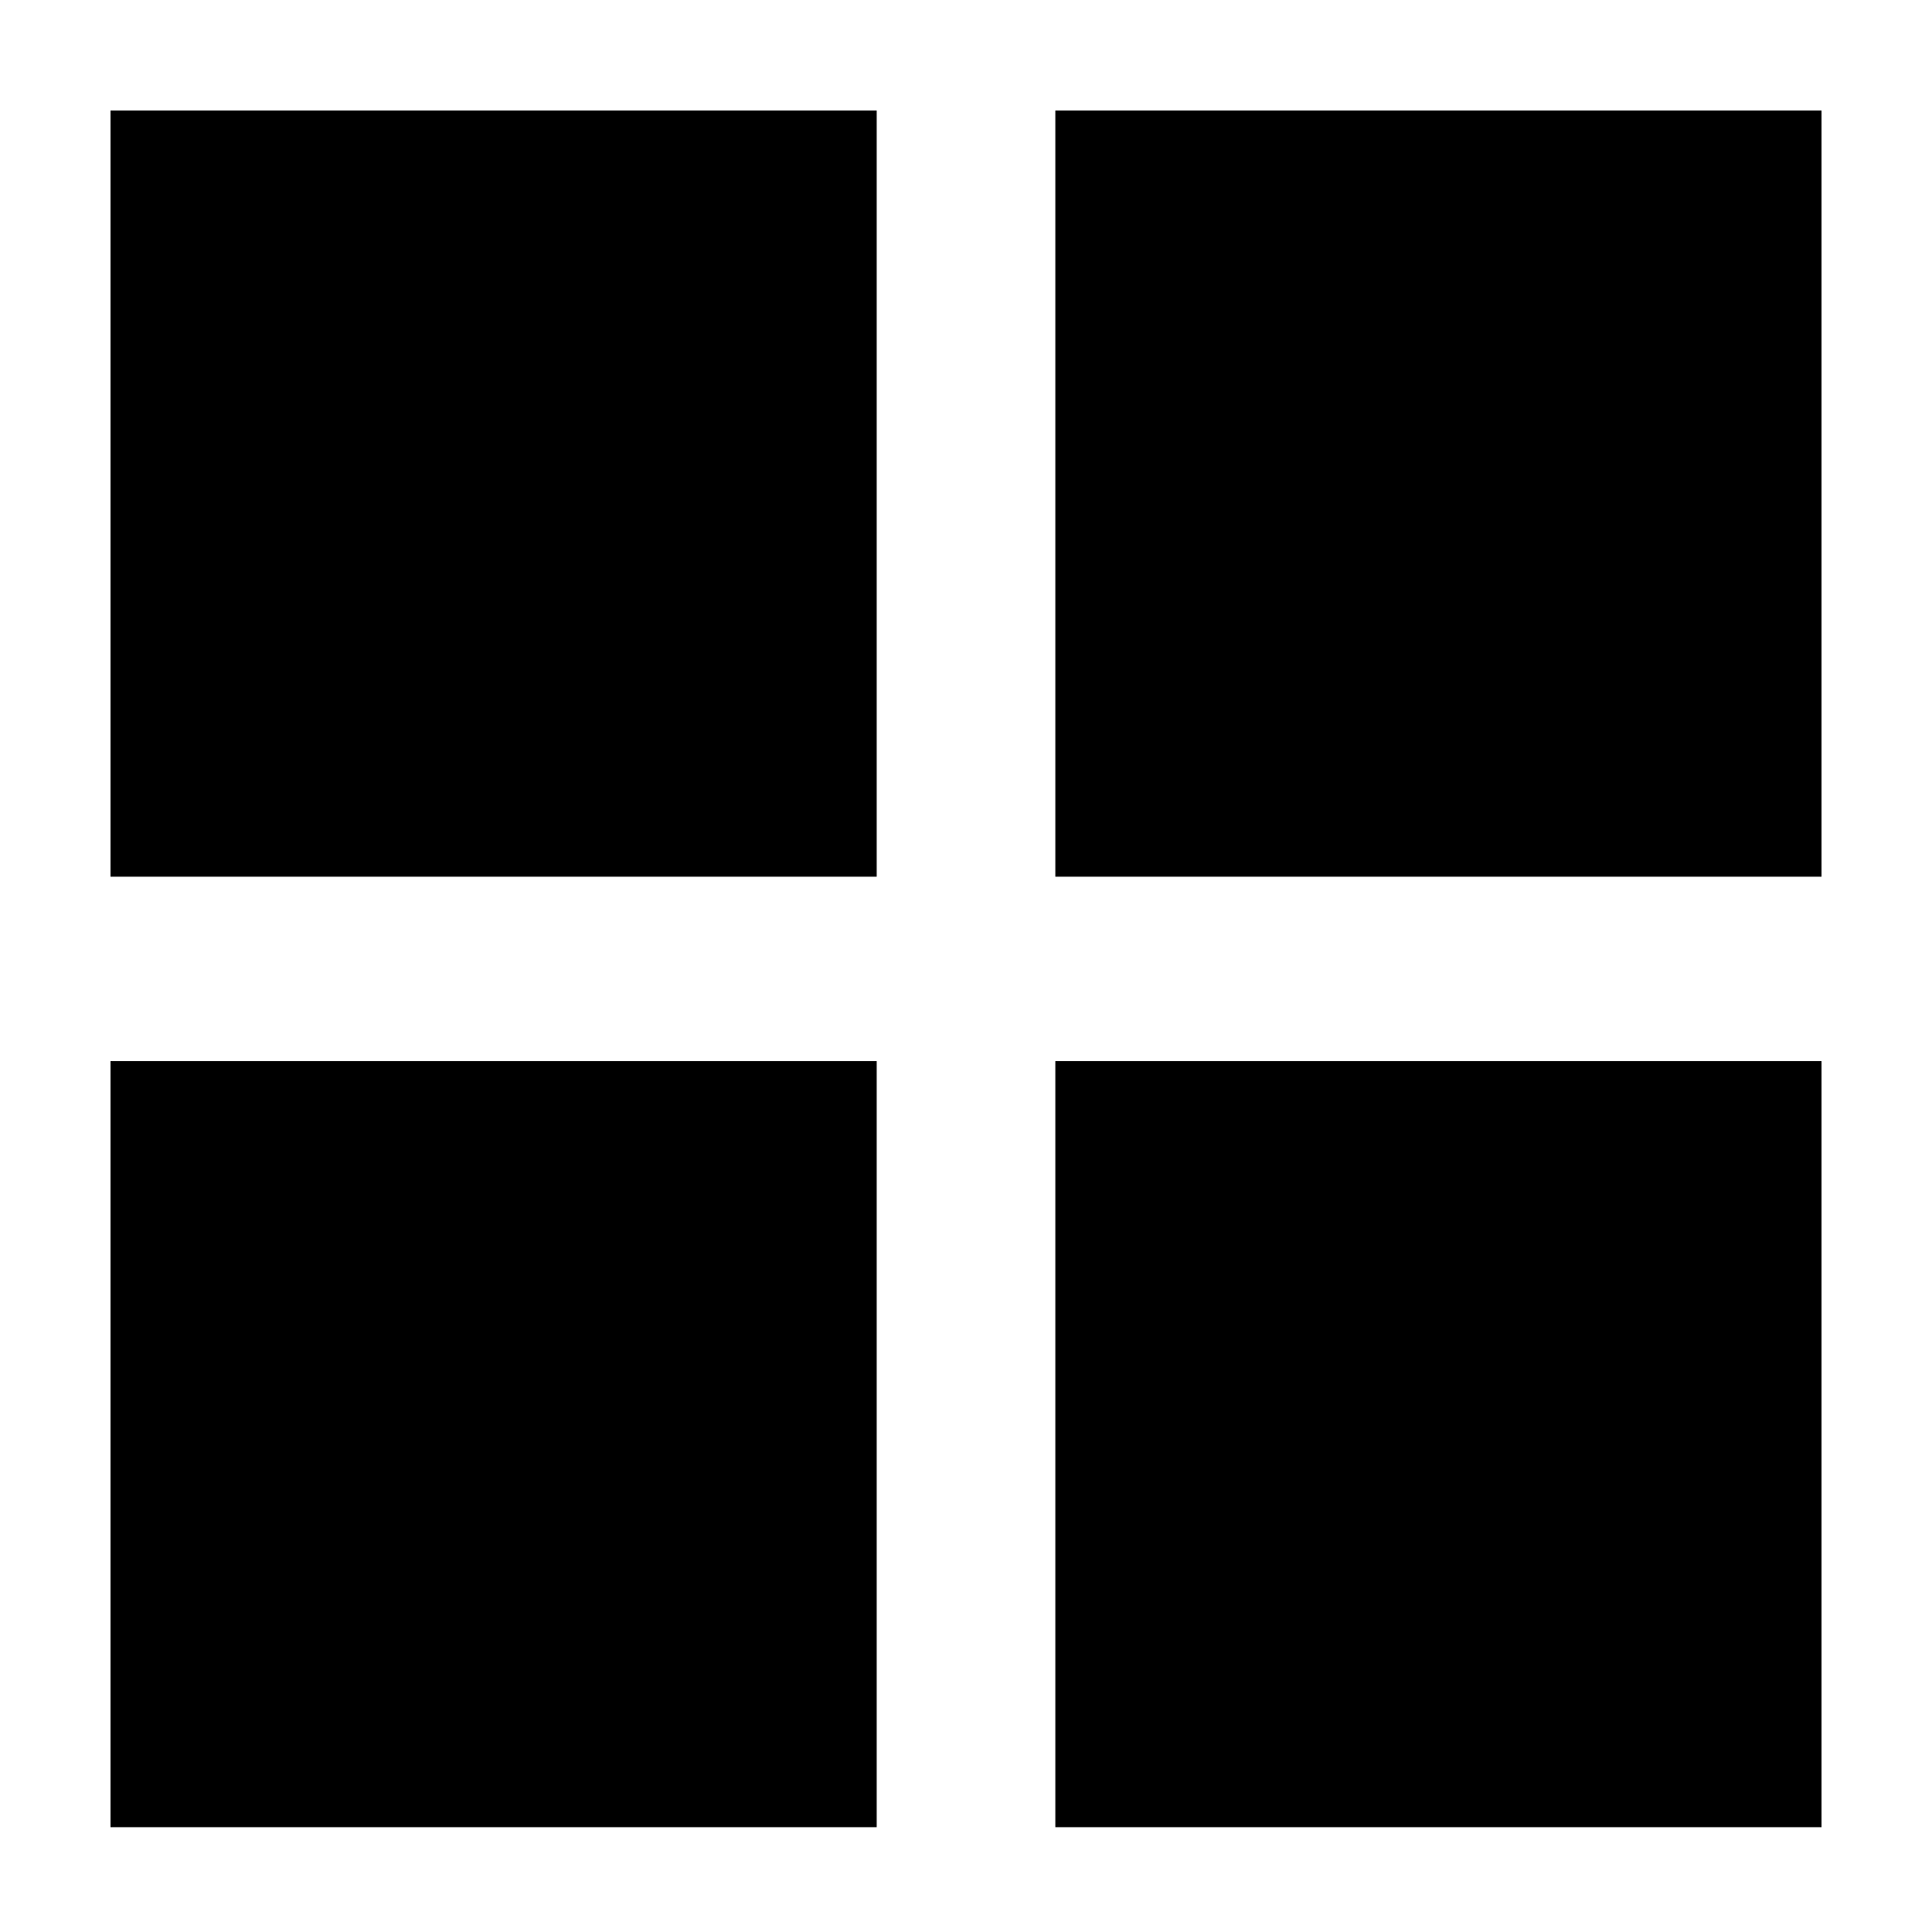 <?xml version="1.0" encoding="UTF-8"?>
<!-- Uploaded to: SVG Repo, www.svgrepo.com, Generator: SVG Repo Mixer Tools -->
<svg fill="#000000" width="800px" height="800px" version="1.1" viewBox="144 144 512 512" xmlns="http://www.w3.org/2000/svg">
 <g>
  <path d="m173.29 173.29h203.04v203.04h-203.04z"/>
  <path d="m423.68 173.29h203.04v203.04h-203.04z"/>
  <path d="m173.29 425.19h203.04v203.04h-203.04z"/>
  <path d="m423.68 425.19h203.04v203.04h-203.04z"/>
 </g>
</svg>